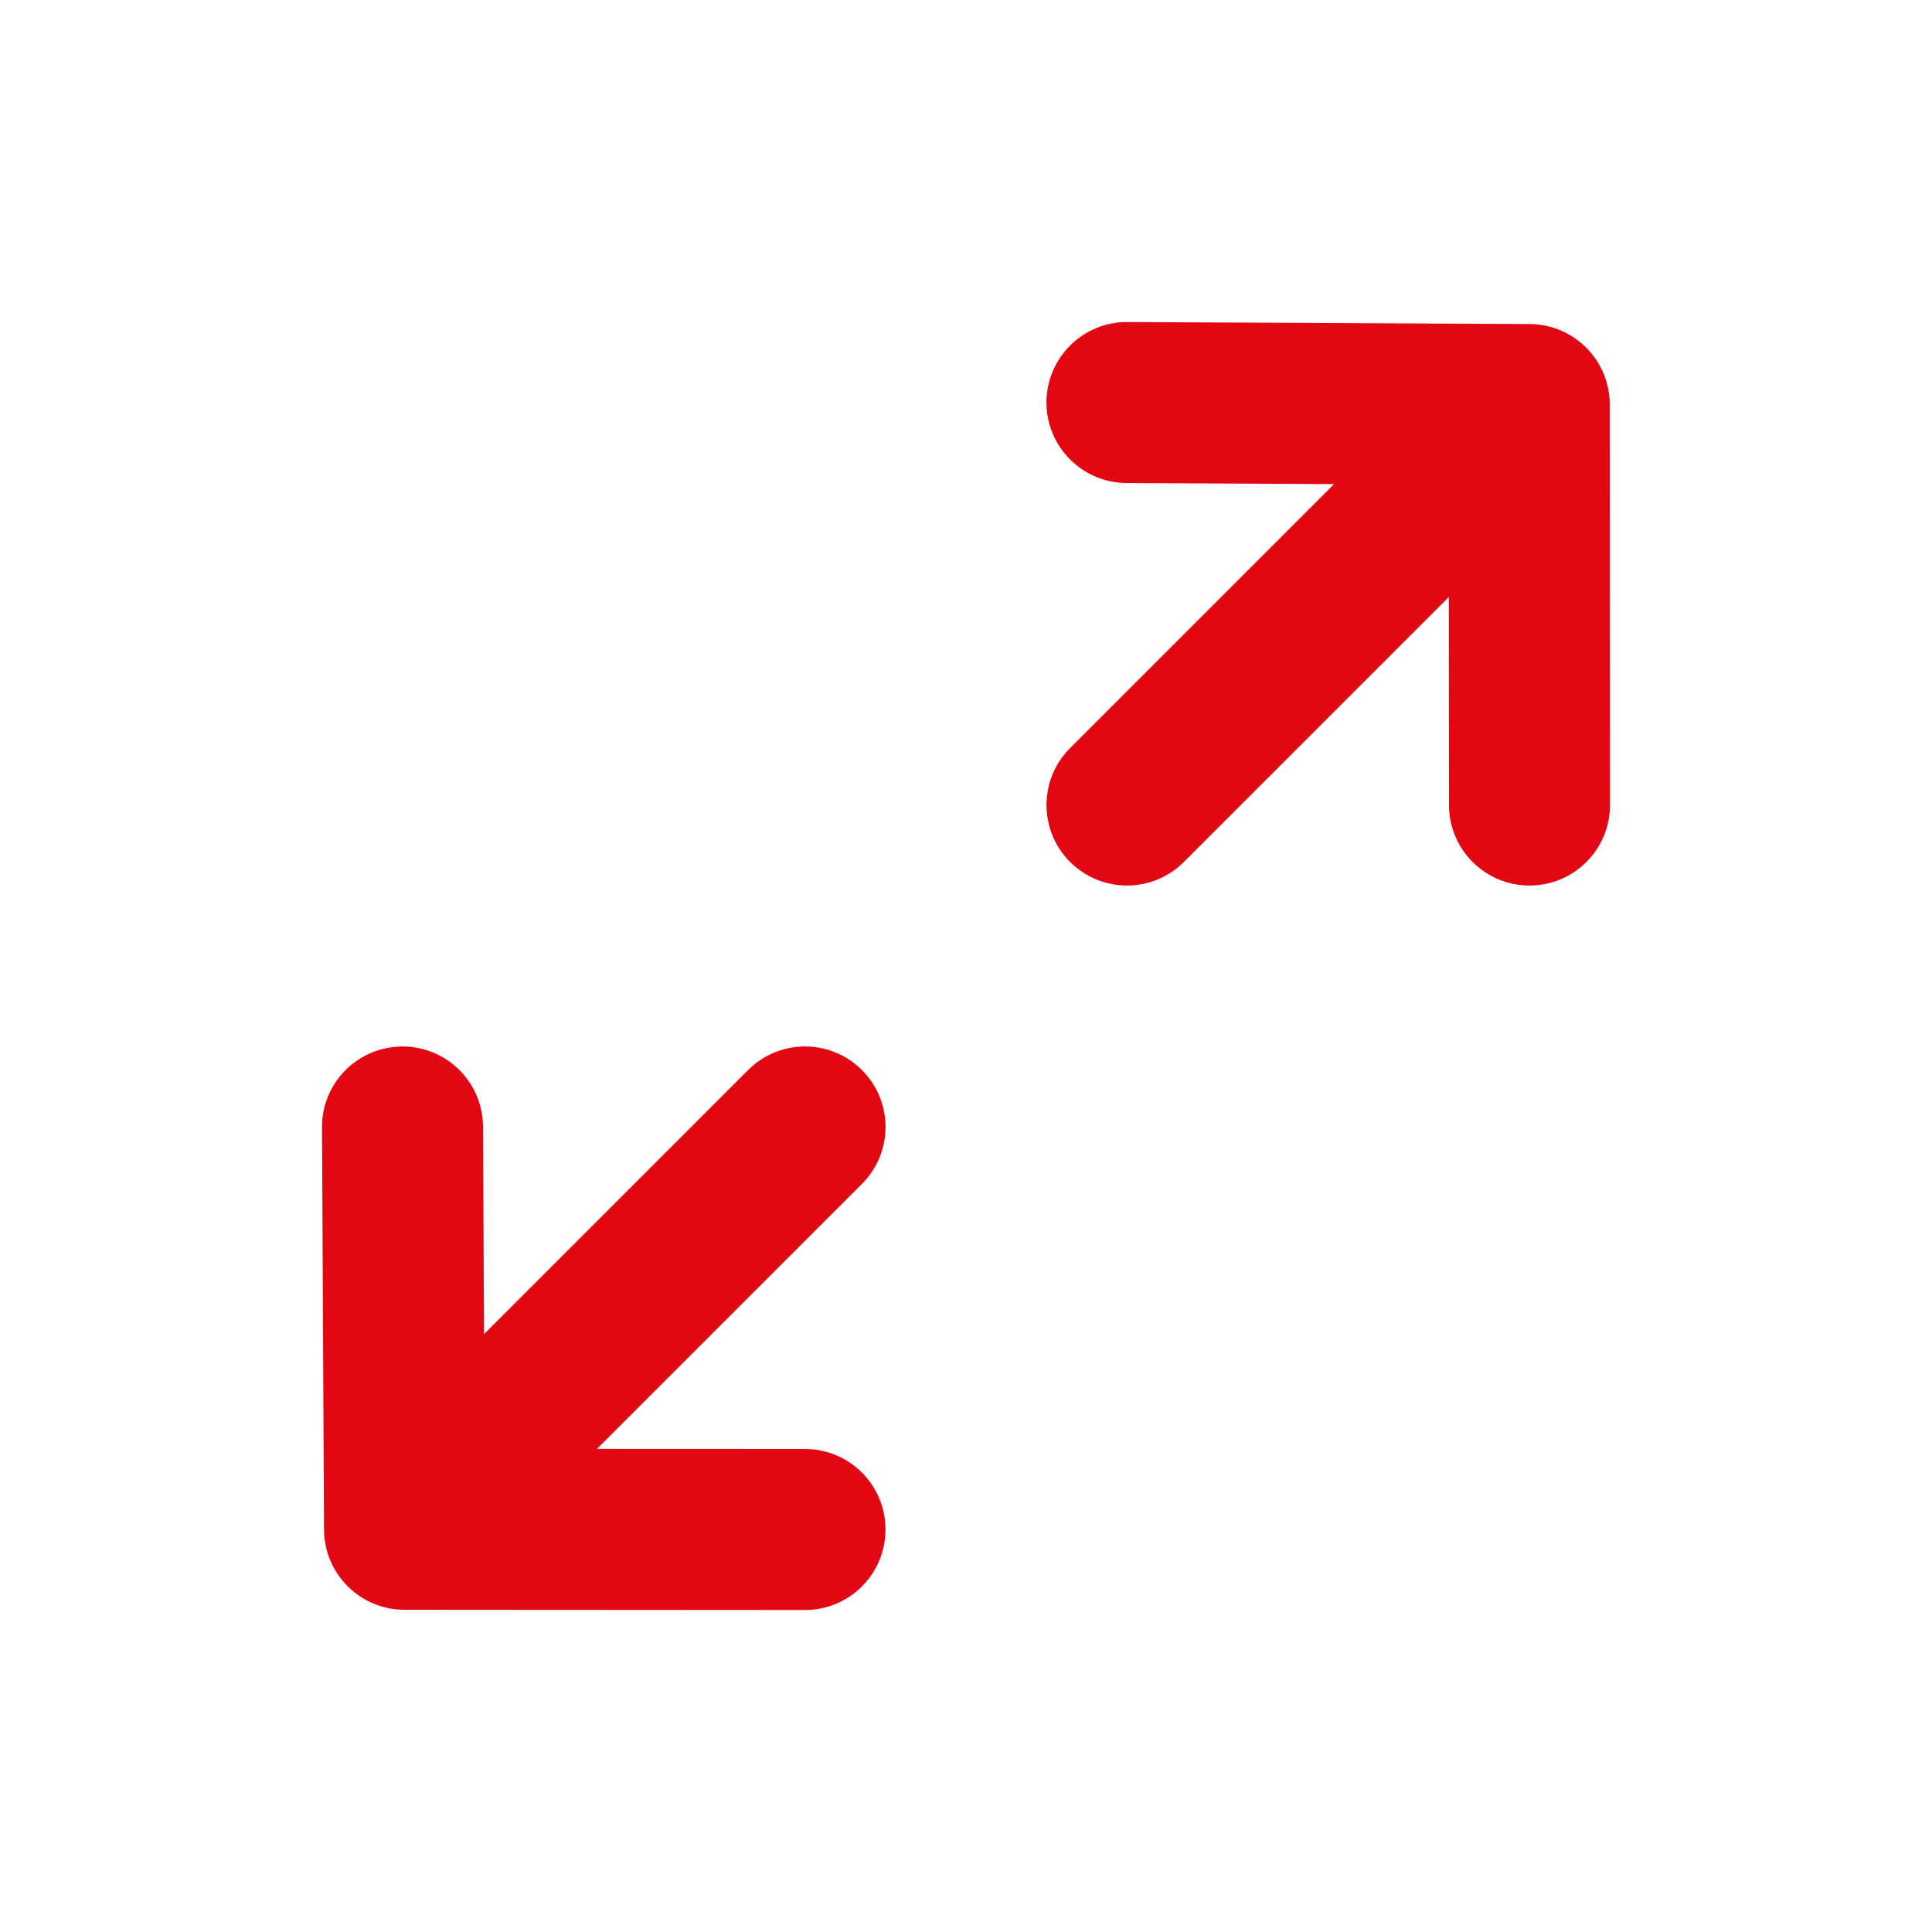 <?xml version="1.0" encoding="UTF-8"?>
<svg width="69px" height="69px" viewBox="0 0 69 69" version="1.1" xmlns="http://www.w3.org/2000/svg" xmlns:xlink="http://www.w3.org/1999/xlink">
    <title>Icon</title>
    <defs>
        <path d="M57.49,14.445 C57.49,12.864 56.211,11.582 54.63,11.573 L40.263,11.501 L40.249,11.501 C38.67,11.501 37.382,12.778 37.374,14.362 C37.365,15.946 38.647,17.243 40.237,17.251 L47.646,17.289 L38.216,26.719 C37.095,27.84 37.095,29.66 38.216,30.784 C38.78,31.344 39.516,31.626 40.249,31.626 C40.985,31.626 41.721,31.344 42.281,30.784 L51.743,21.322 L51.749,28.754 C51.752,30.338 53.037,31.626 54.624,31.626 L54.627,31.626 C56.214,31.626 57.502,30.335 57.499,28.748 L57.49,14.445 Z M30.783,38.217 C29.659,37.093 27.841,37.093 26.717,38.217 L17.287,47.647 L17.25,40.236 C17.241,38.651 15.956,37.375 14.375,37.375 L14.361,37.375 C12.774,37.384 11.491,38.677 11.5,40.264 L11.572,54.631 C11.581,56.212 12.863,57.491 14.444,57.491 L28.747,57.5 L28.75,57.5 C30.337,57.5 31.622,56.215 31.625,54.628 C31.625,53.038 30.34,51.75 28.75,51.75 L21.318,51.747 L30.783,42.283 C31.907,41.158 31.907,39.342 30.783,38.217" id="path-1"></path>
    </defs>
    <g id="VISION_1440_V8_Various" stroke="none" stroke-width="1" fill="none" fill-rule="evenodd">
        <g id="VISION_1440x1024_V8_01_Home" transform="translate(-247, -3520)">
            <g id="Research" transform="translate(0, 2094)">
                <g id="Closed" transform="translate(218, 1421)">
                    <g id="Icon" transform="translate(29, 5)">
                        <mask id="mask-2" fill="white">
                            <use xlink:href="#path-1"></use>
                        </mask>
                        <use id="🎨-Icon-Сolor" fill="#E30613" fill-rule="nonzero" xlink:href="#path-1"></use>
                    </g>
                </g>
            </g>
        </g>
    </g>
</svg>